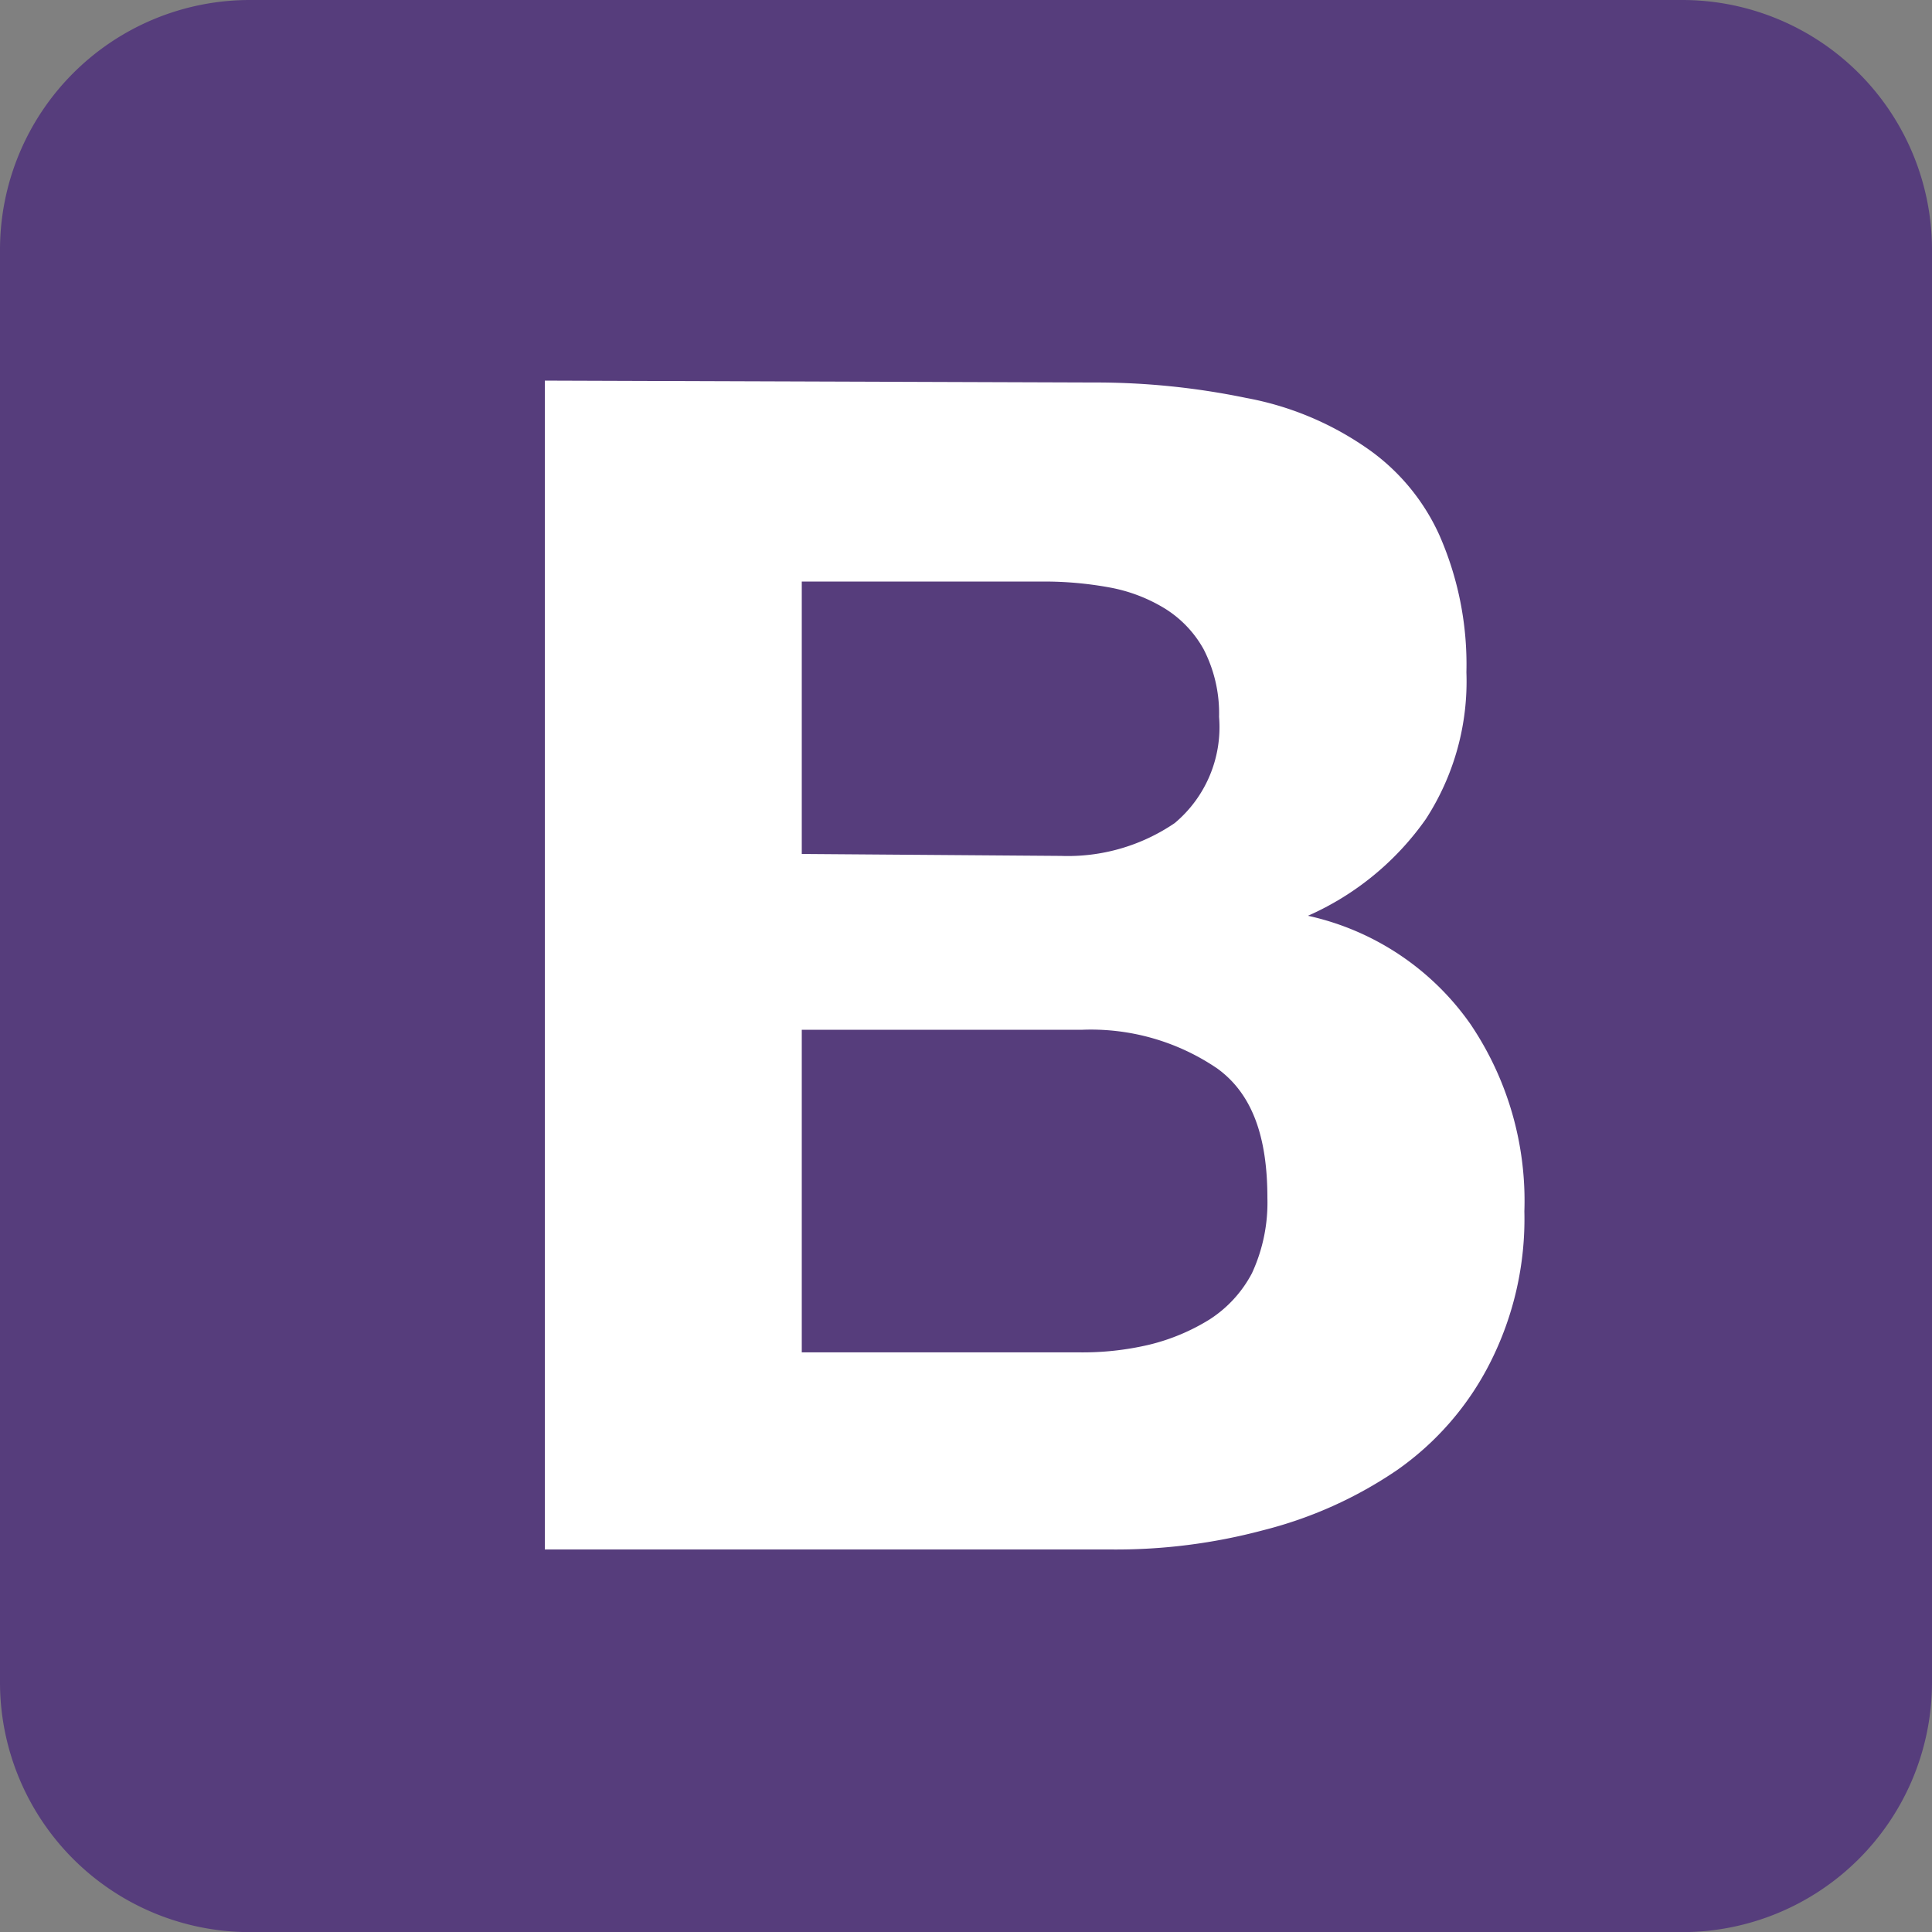 <svg id="bootstrap-4" xmlns="http://www.w3.org/2000/svg" width="62.567" height="62.567" viewBox="0 0 62.567 62.567">
  <rect x="0" y="0" width="62.567" height="62.567" fill="#808080" stroke="none"/>
  <path id="Path_9849" data-name="Path 9849" d="M0,54.5a8.091,8.091,0,0,0,8.071,8.071H54.5A8.091,8.091,0,0,0,62.567,54.5V8.071A8.091,8.091,0,0,0,54.5,0H8.071A8.091,8.091,0,0,0,0,8.071V54.5Z" fill="#563d7c"/>
  <path id="Path_9850" data-name="Path 9850" d="M36.521,35.029V26.207h7.821a11.7,11.7,0,0,1,2.127.188,5.222,5.222,0,0,1,1.814.688A3.613,3.613,0,0,1,49.535,28.4a4.533,4.533,0,0,1,.5,2.19A4.051,4.051,0,0,1,48.6,34.028a6.146,6.146,0,0,1-3.691,1.064l-8.384-.063ZM28.2,19.7V57.553H46.532a18.461,18.461,0,0,0,4.943-.626,13.588,13.588,0,0,0,4.317-1.94,9.442,9.442,0,0,0,3-3.441A10.3,10.3,0,0,0,59.922,46.6a10.213,10.213,0,0,0-1.752-6.069,8.7,8.7,0,0,0-5.256-3.5A9.215,9.215,0,0,0,56.731,33.9a8.19,8.19,0,0,0,1.314-4.755,10.4,10.4,0,0,0-.876-4.442,6.859,6.859,0,0,0-2.44-2.878,10.014,10.014,0,0,0-3.817-1.564,24.025,24.025,0,0,0-4.943-.5L28.2,19.7Zm8.321,31.409V40.723h9.072a7.268,7.268,0,0,1,4.38,1.251c1.126.813,1.627,2.19,1.627,4.192a5.443,5.443,0,0,1-.5,2.44,3.978,3.978,0,0,1-1.376,1.5,6.7,6.7,0,0,1-1.94.813,9.382,9.382,0,0,1-2.315.25H36.521Z" transform="translate(-10.556 -7.374)" fill="#fff"/>
</svg>
